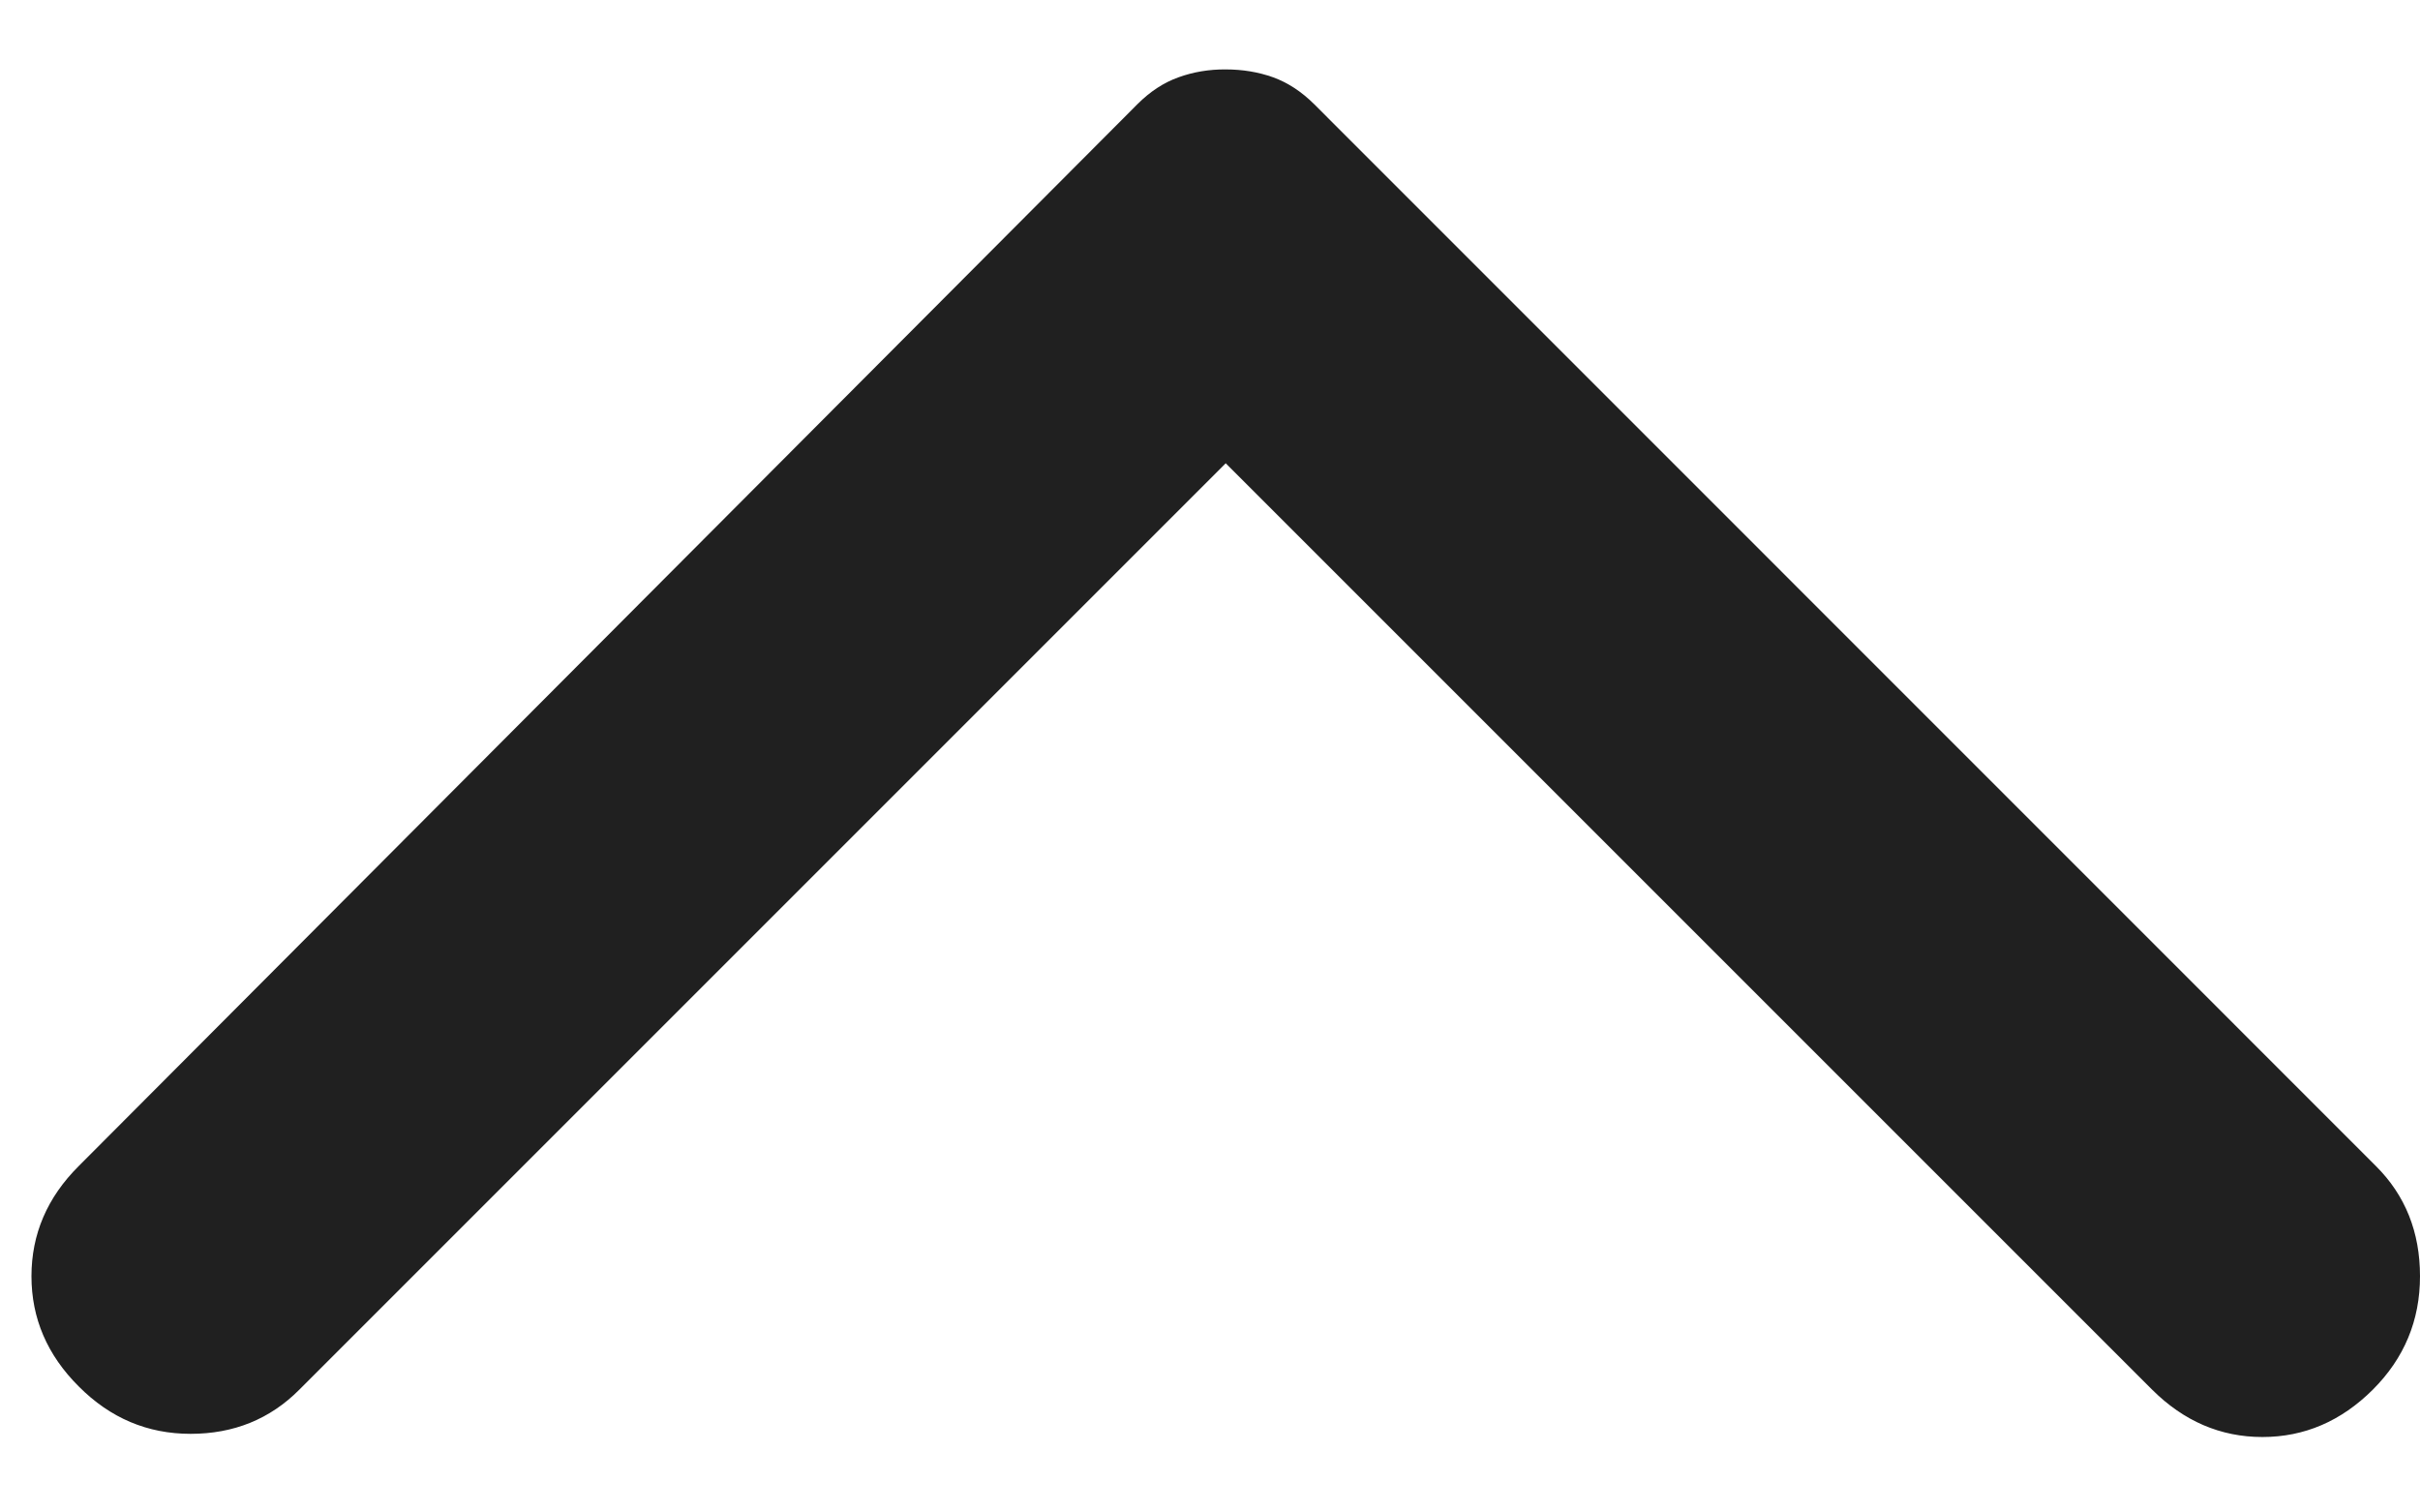 <svg width="16" height="10" viewBox="0 0 16 10" fill="none" xmlns="http://www.w3.org/2000/svg">
<path d="M0.521 7.709L7.521 0.688C7.604 0.605 7.694 0.546 7.792 0.511C7.889 0.476 7.993 0.458 8.104 0.459C8.215 0.459 8.319 0.476 8.417 0.511C8.514 0.546 8.604 0.605 8.688 0.688L15.708 7.709C15.903 7.903 16 8.146 16 8.438C16 8.73 15.896 8.98 15.688 9.188C15.479 9.396 15.236 9.501 14.958 9.501C14.681 9.501 14.438 9.396 14.229 9.188L8.104 3.063L1.979 9.188C1.785 9.383 1.545 9.48 1.26 9.48C0.975 9.48 0.729 9.376 0.521 9.167C0.312 8.959 0.208 8.716 0.208 8.438C0.208 8.16 0.312 7.917 0.521 7.709Z" fill="#202020"/>
</svg>
